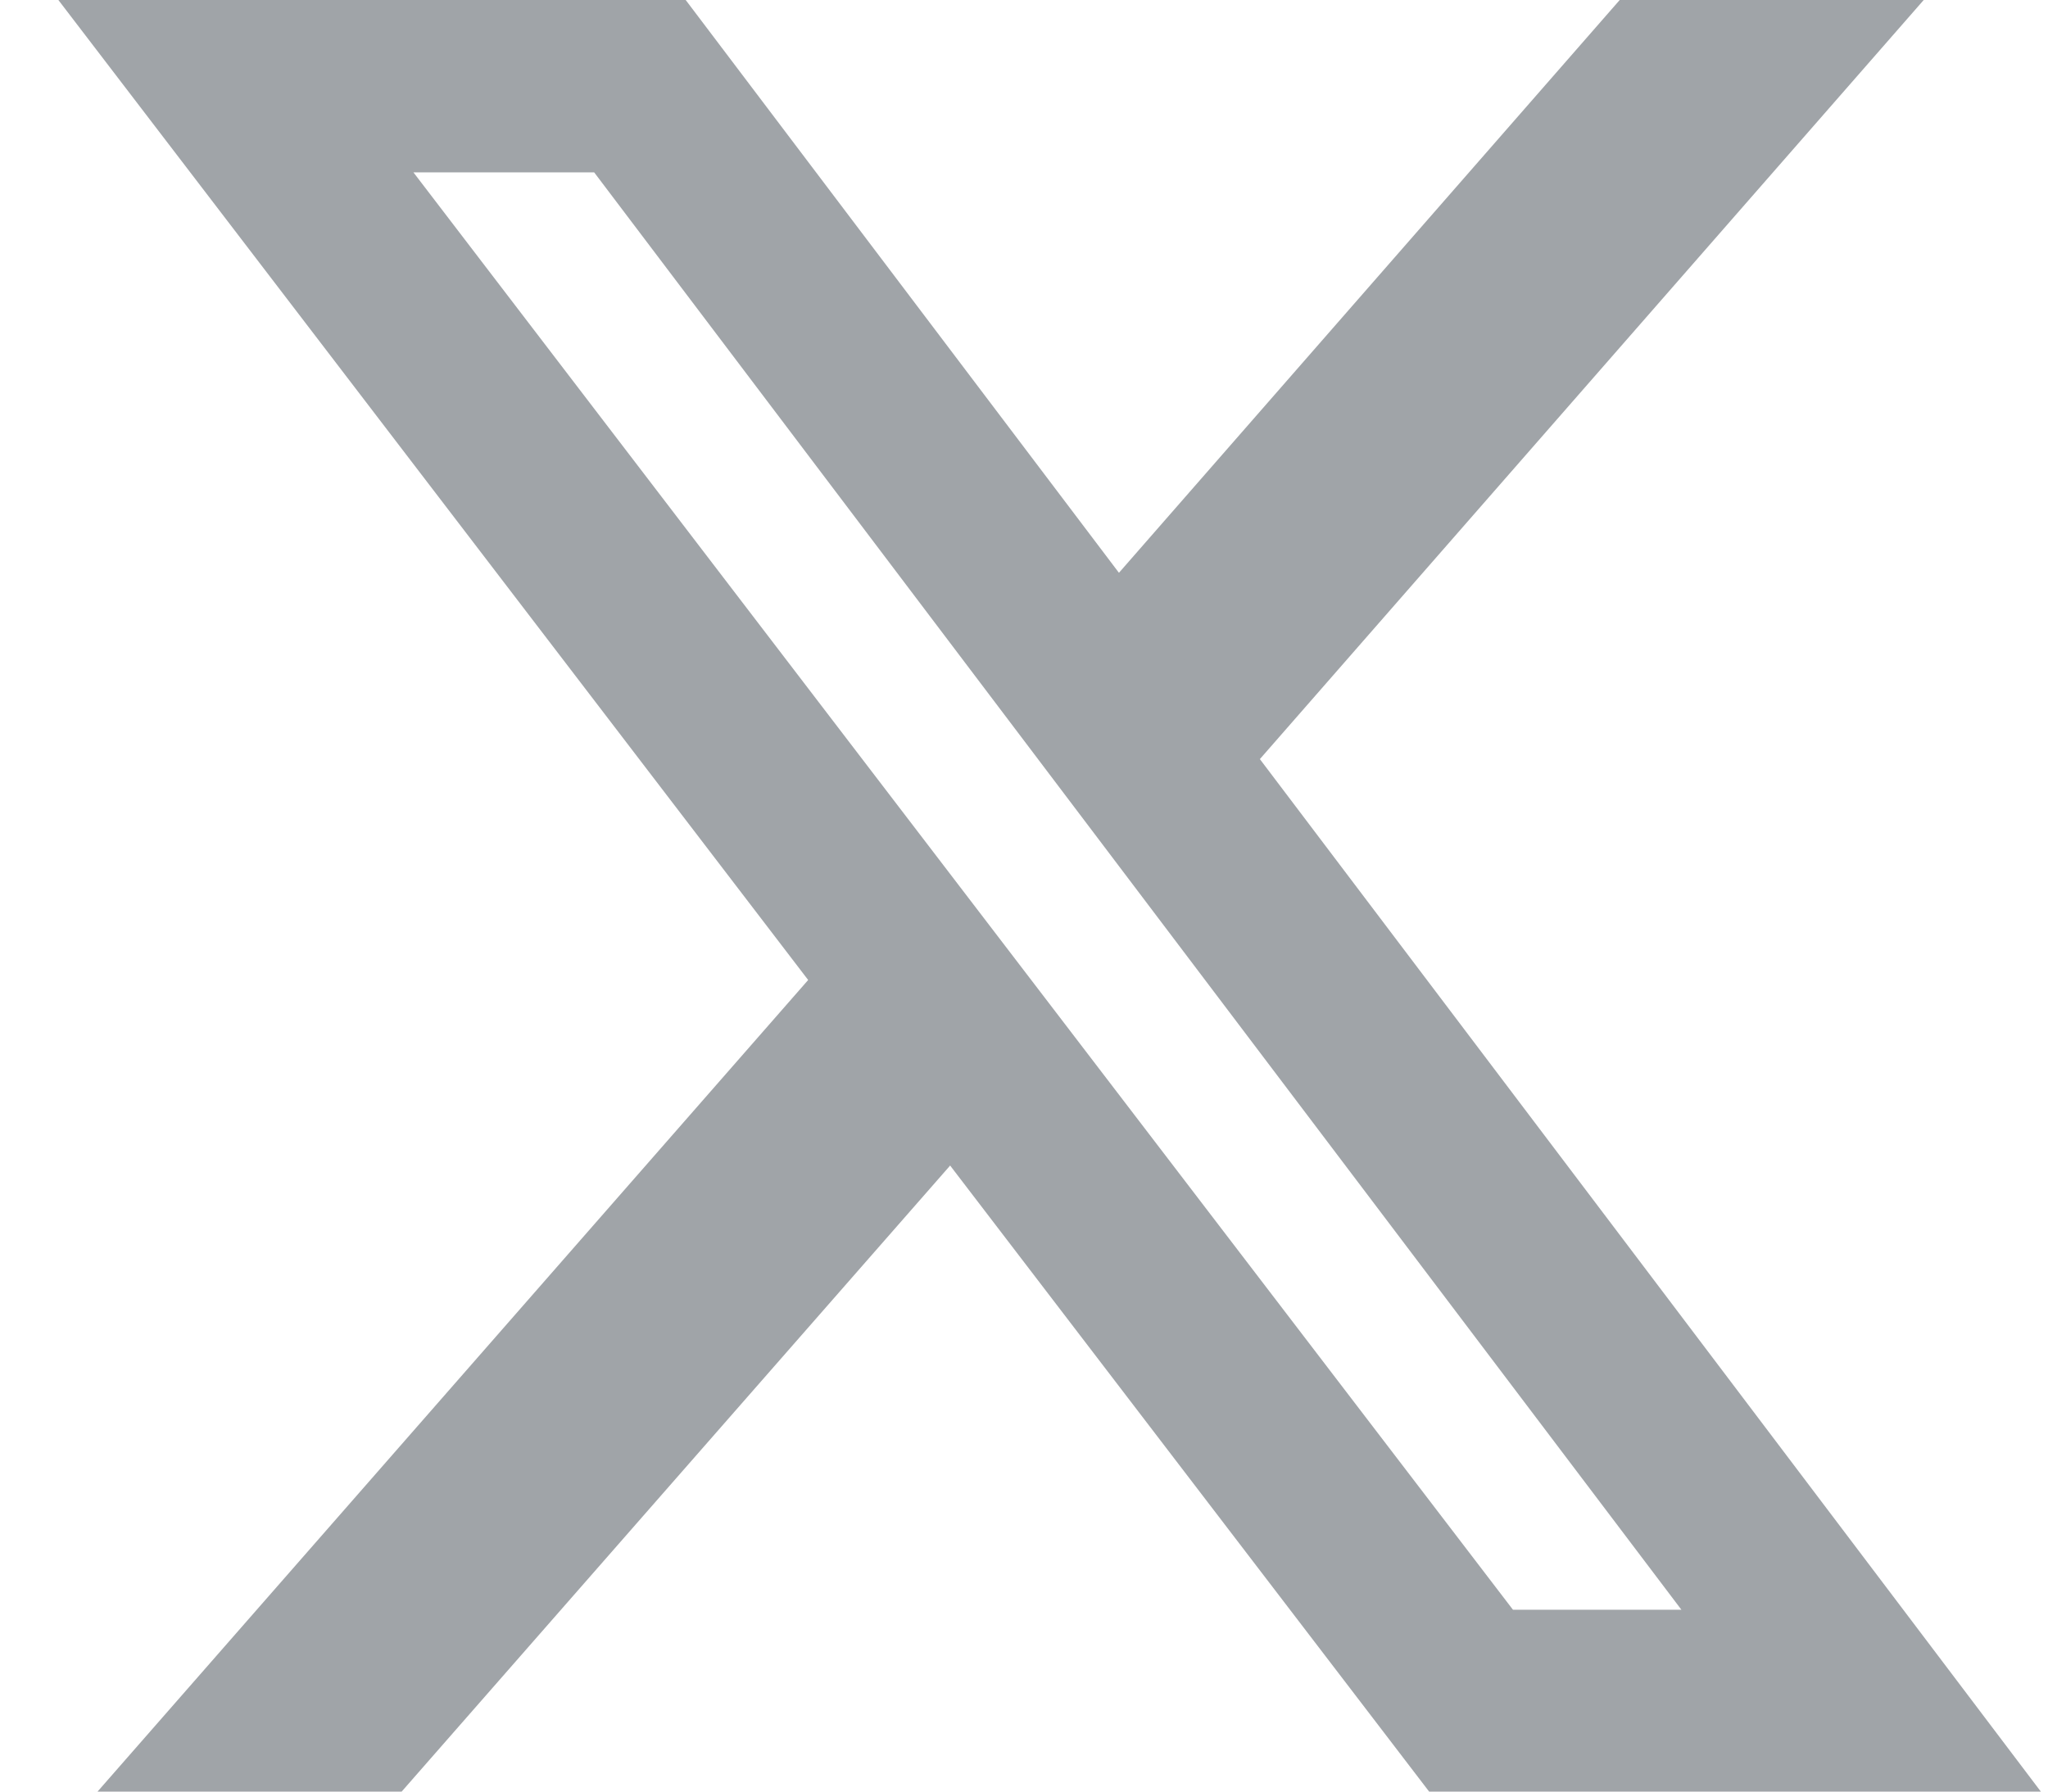 <svg width="16" height="14" viewBox="0 0 16 14" fill="none" xmlns="http://www.w3.org/2000/svg">
<path d="M7.429 9.101L3.138 14H0.762L6.319 7.652L7.429 9.101Z" fill="#A0A4A8"/>
<path d="M8.726 4.494L12.654 0H15.029L9.826 5.951L8.726 4.494Z" fill="#A0A4A8"/>
<path d="M15.944 14H11.165L0.456 0H5.357L15.944 14ZM11.82 12.579H13.136L4.642 1.347H3.23L11.82 12.579Z" fill="#A0A4A8"/>
</svg>

